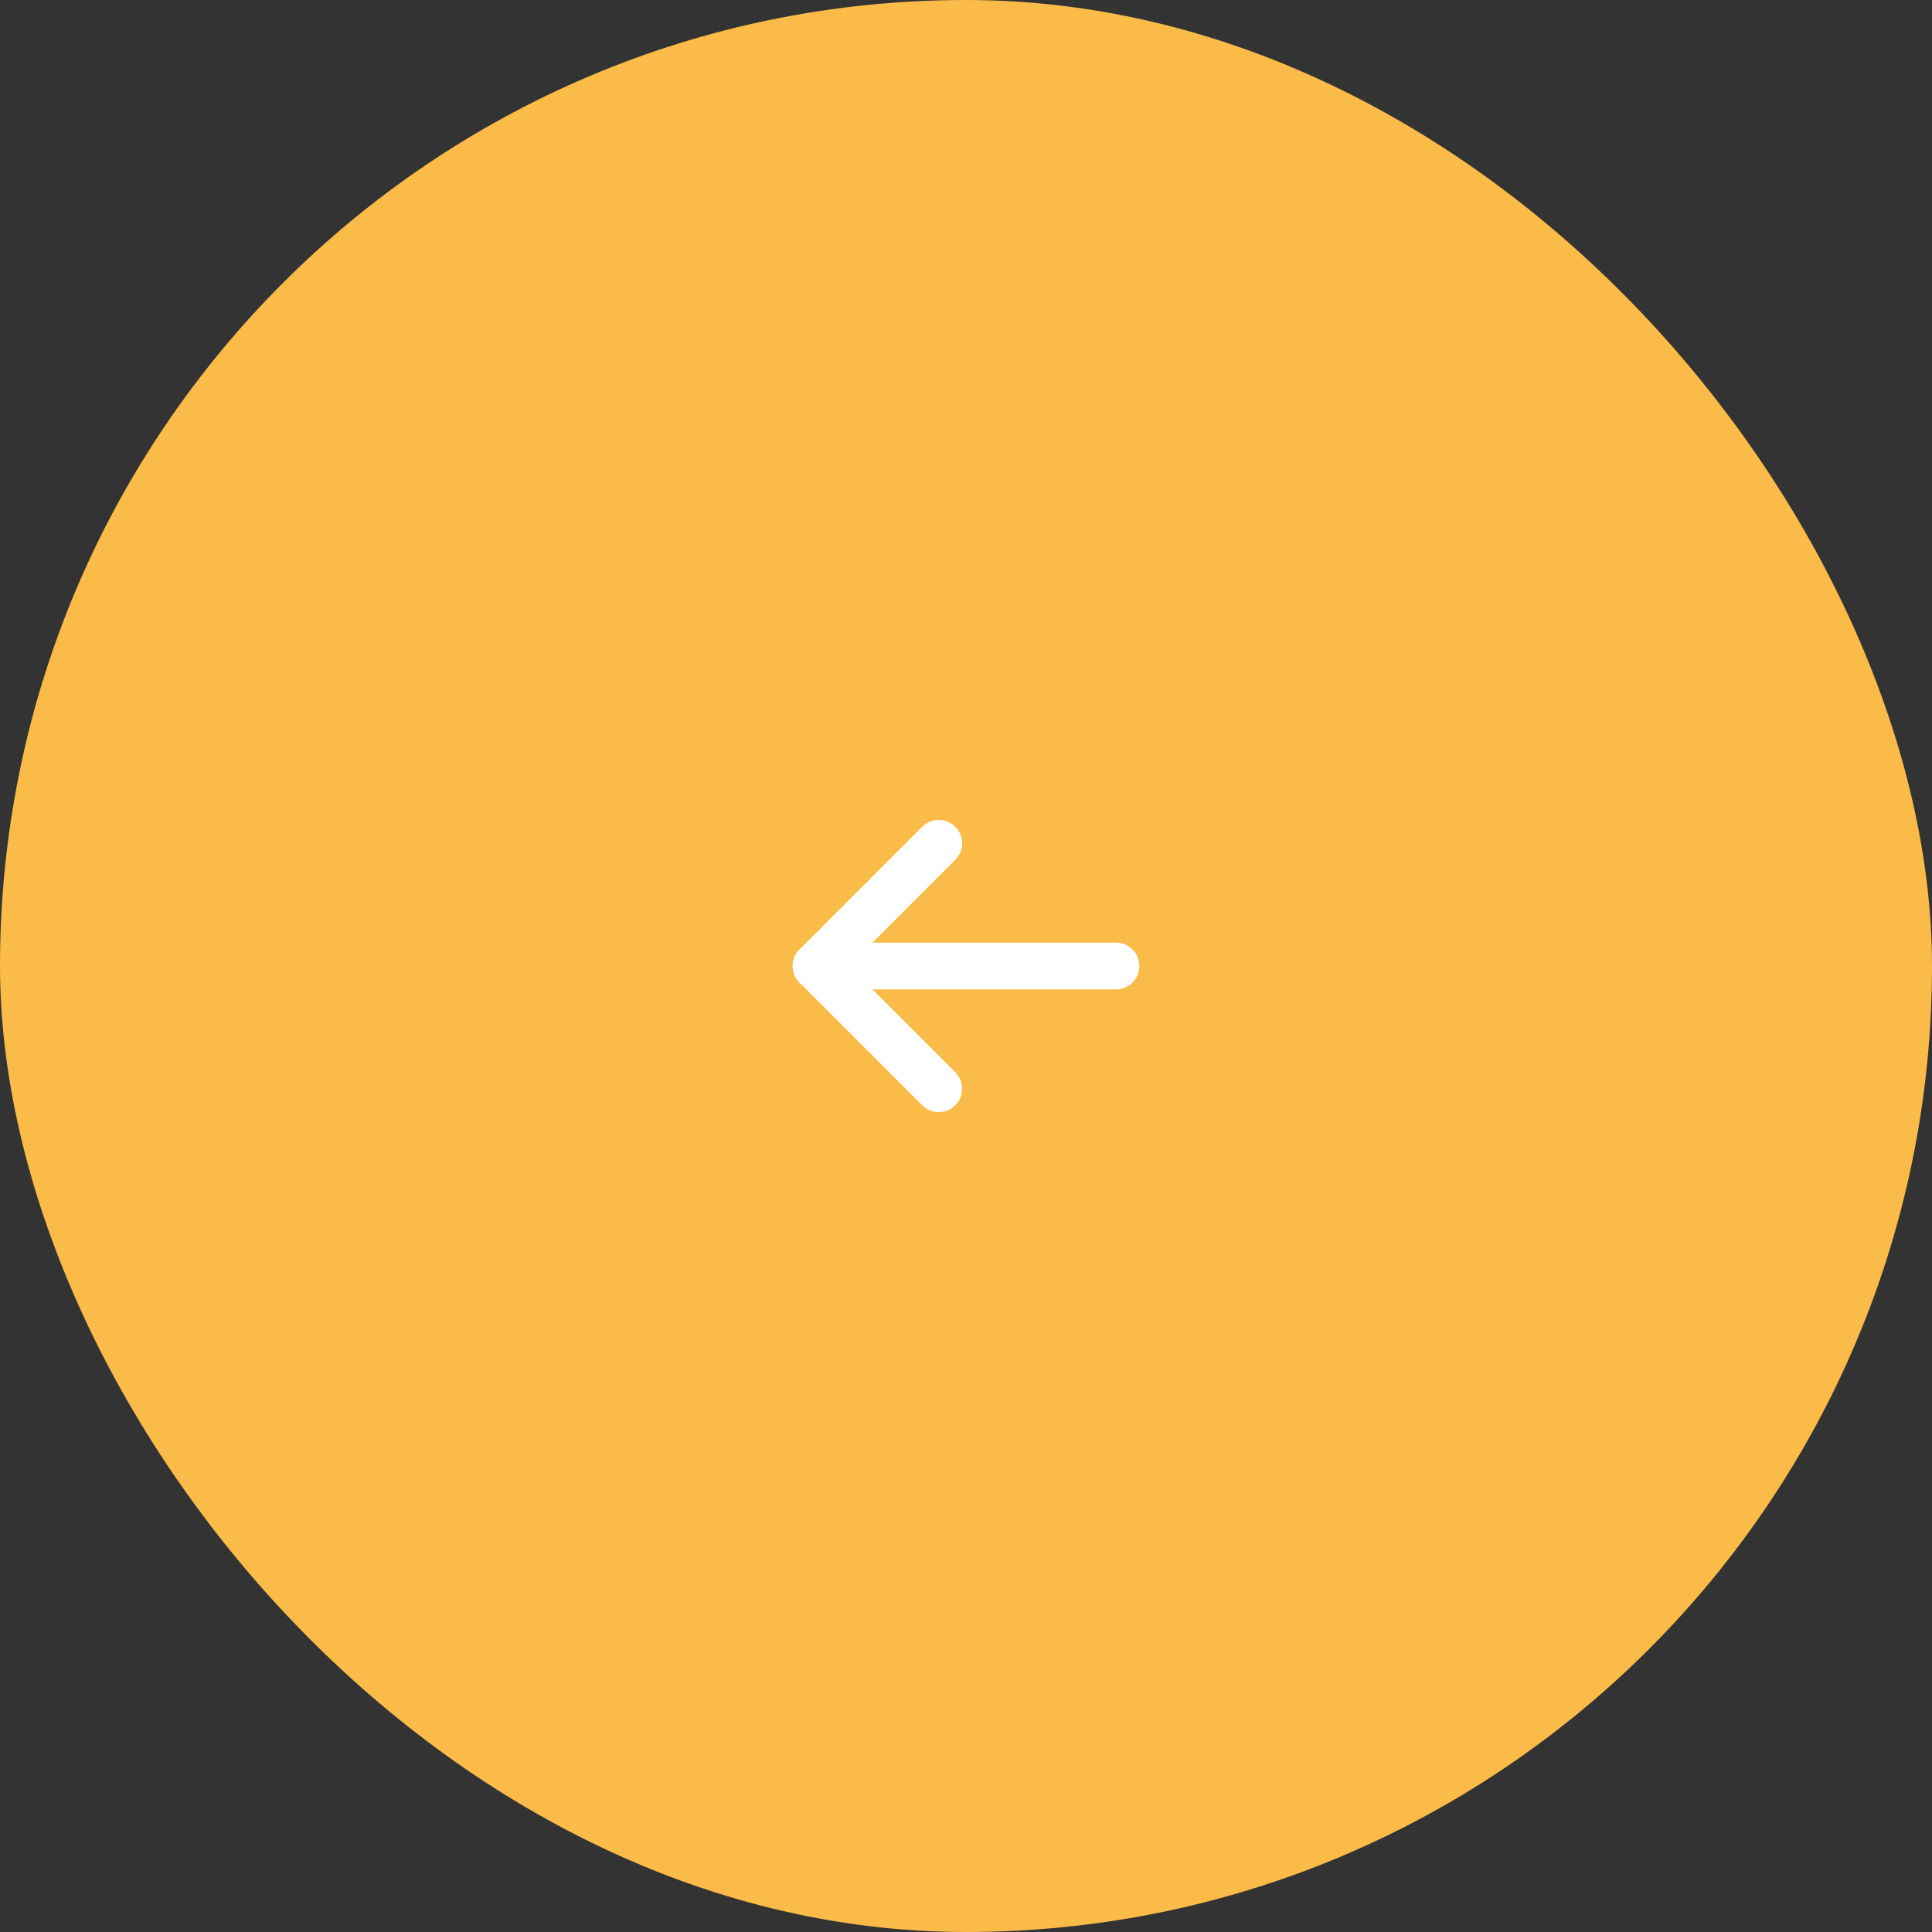 <?xml version="1.0" encoding="UTF-8"?> <svg xmlns="http://www.w3.org/2000/svg" width="62" height="62" viewBox="0 0 62 62" fill="none"><rect x="0" y="0" width="62" height="62" fill="#333333" stroke="none"/><rect width="62" height="62" rx="31" fill="#FBBB48"></rect><g clip-path="url(#clip0_155_1030)"><path d="M35.812 31L26.188 31" stroke="white" stroke-width="1.5" stroke-linecap="round" stroke-linejoin="round"></path><path d="M30.125 34.938L26.188 31L30.125 27.062" stroke="white" stroke-width="1.5" stroke-linecap="round" stroke-linejoin="round"></path></g><defs><clipPath id="clip0_155_1030"><rect width="14" height="14" fill="white" transform="translate(38 38) rotate(-180)"></rect></clipPath></defs></svg> 
